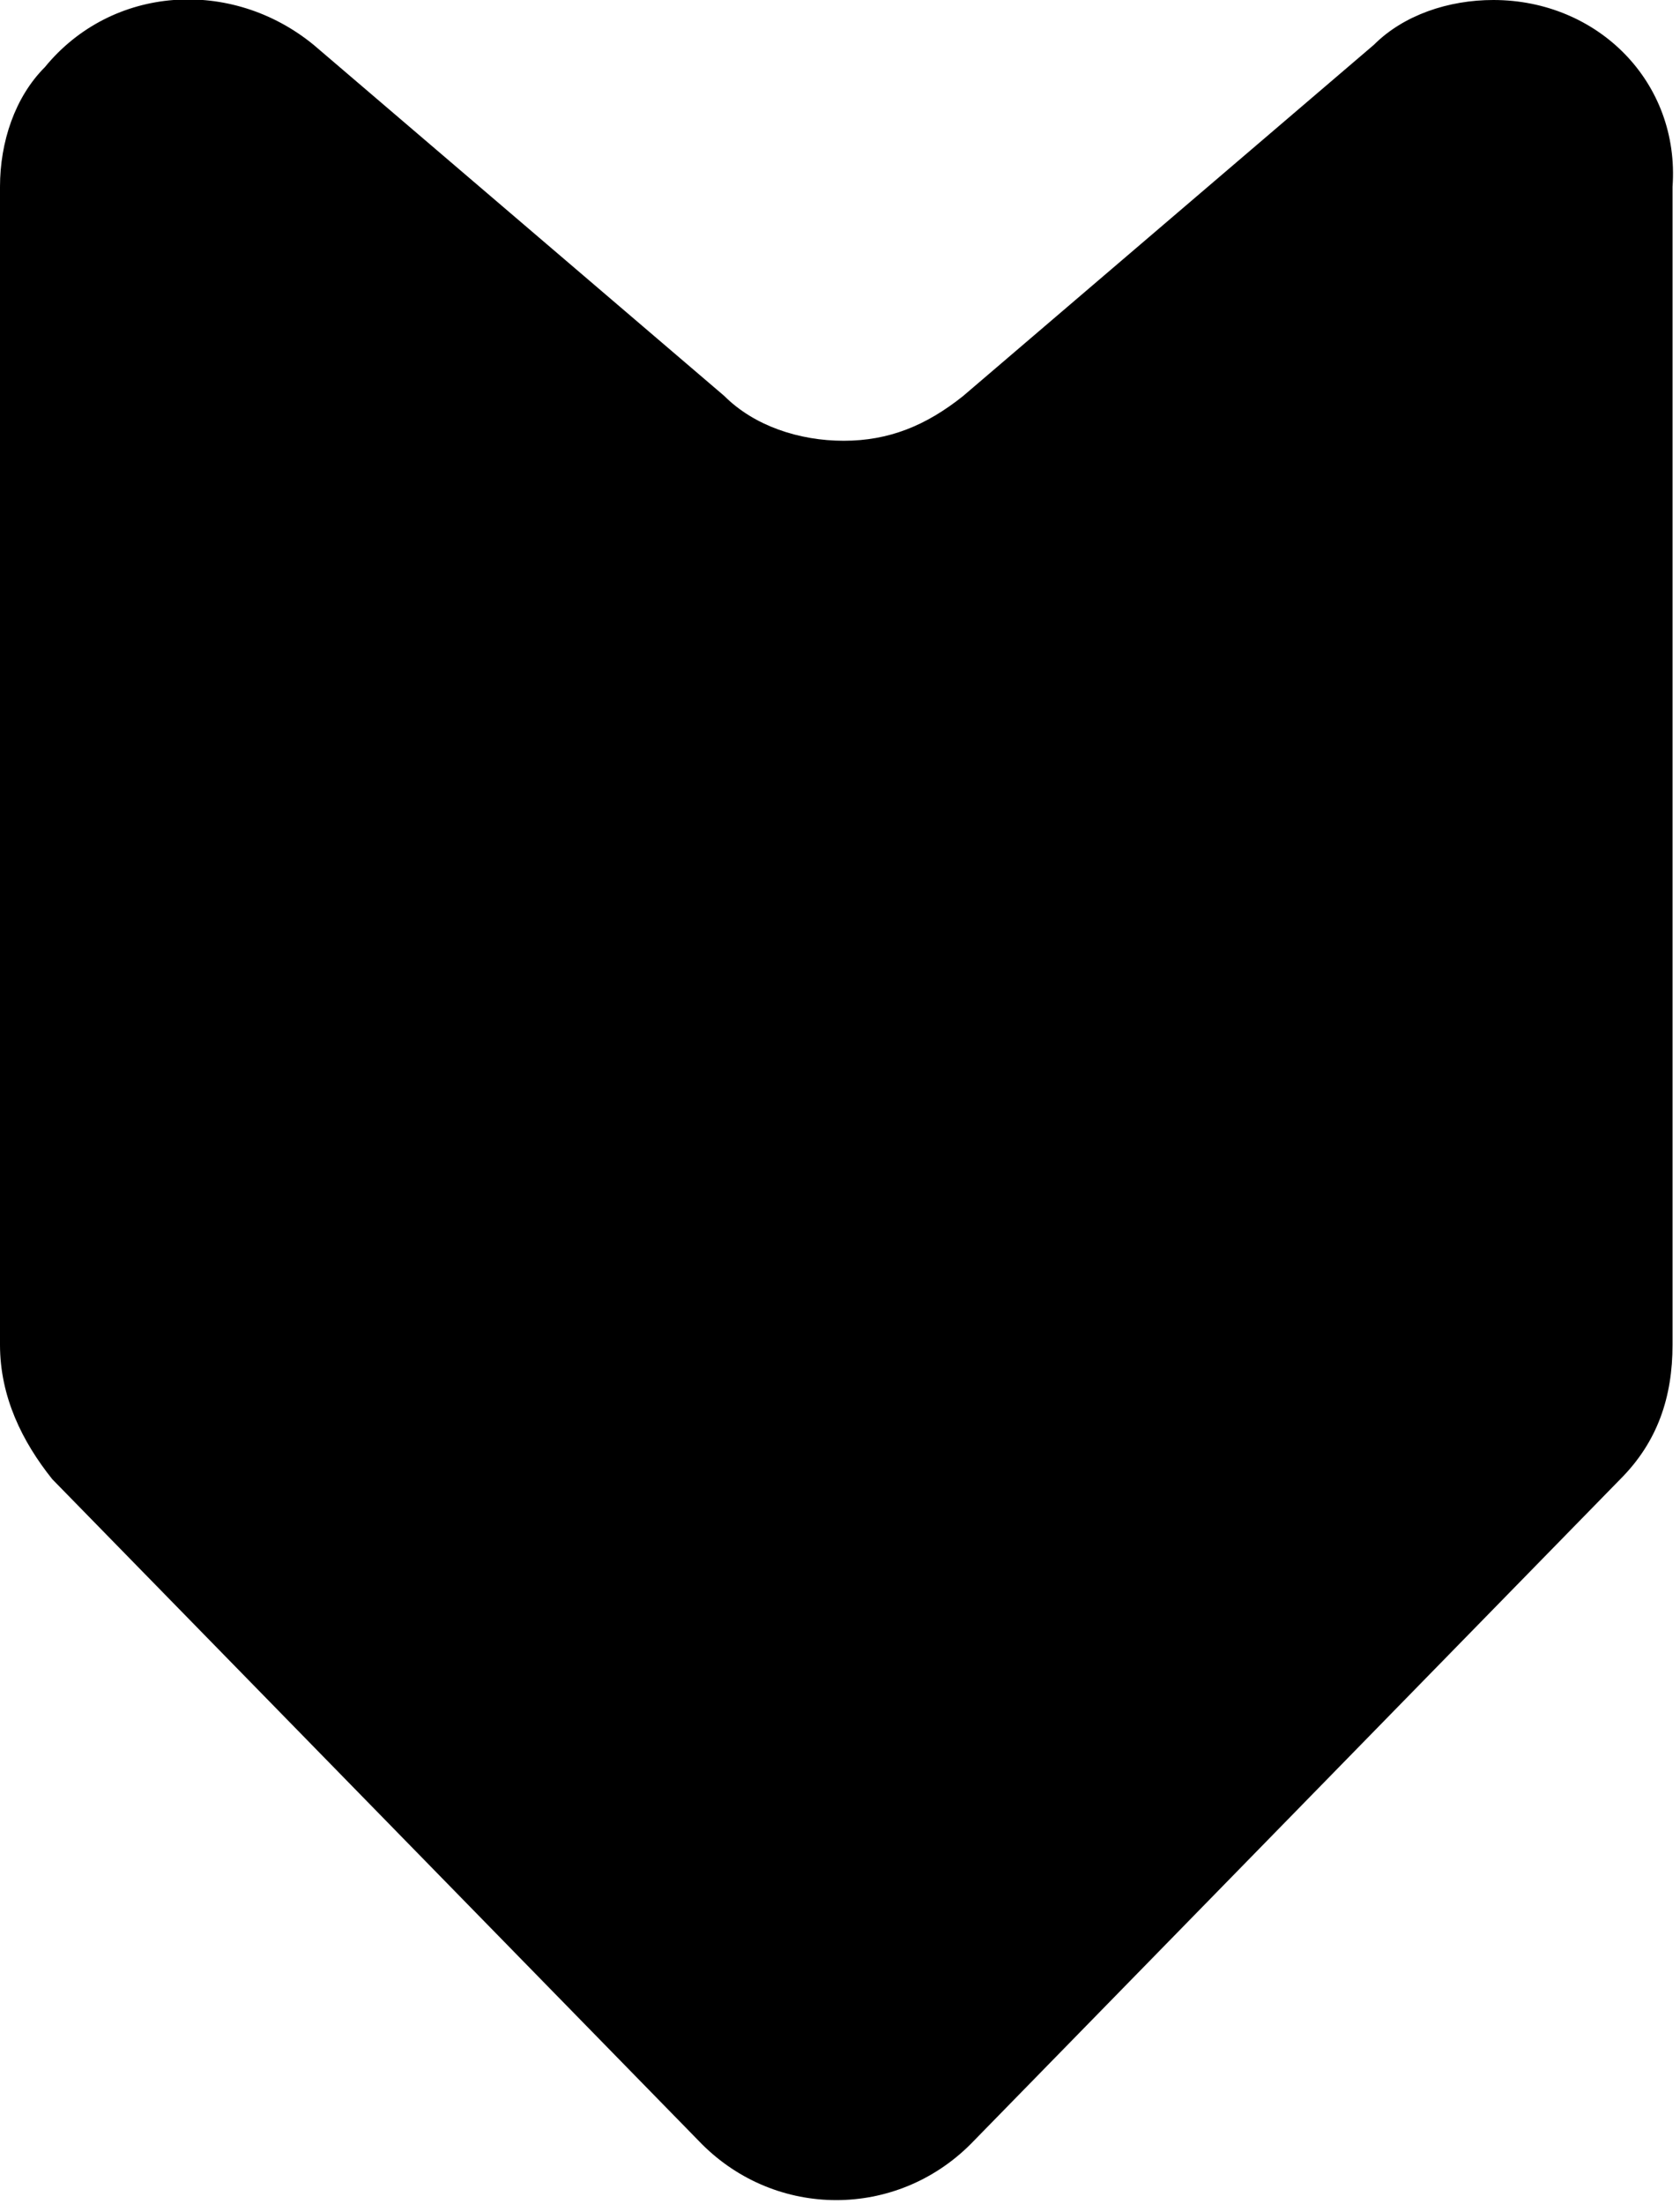 <?xml version="1.0" encoding="utf-8"?>
<!-- Generator: Adobe Illustrator 22.0.1, SVG Export Plug-In . SVG Version: 6.00 Build 0)  -->
<svg version="1.1" id="Camada_1" xmlns="http://www.w3.org/2000/svg" xmlns:xlink="http://www.w3.org/1999/xlink" x="0px" y="0px"
	 viewBox="0 0 22.5 29.5" style="enable-background:new 0 0 22.5 29.5;" xml:space="preserve">
<style type="text/css">
</style>
<path id="Caminho_15" class="st0" d="M12.9,5.3c-0.5,0.4-1,0.6-1.6,0.6l0,0c-0.6,0-1.2-0.2-1.6-0.6L4.2,0.6C3.1-0.3,1.5-0.2,0.6,0.9
	C0.2,1.3,0,1.9,0,2.5v15.5c0,0.7,0.3,1.3,0.7,1.8l8.7,8.9c1,1,2.6,1,3.6,0c0,0,0,0,0,0l8.7-8.9c0.5-0.5,0.7-1.1,0.7-1.8V2.5
	C22.5,1.1,21.4,0,20,0c-0.6,0-1.2,0.2-1.6,0.6L12.9,5.3z"/>
</svg>
